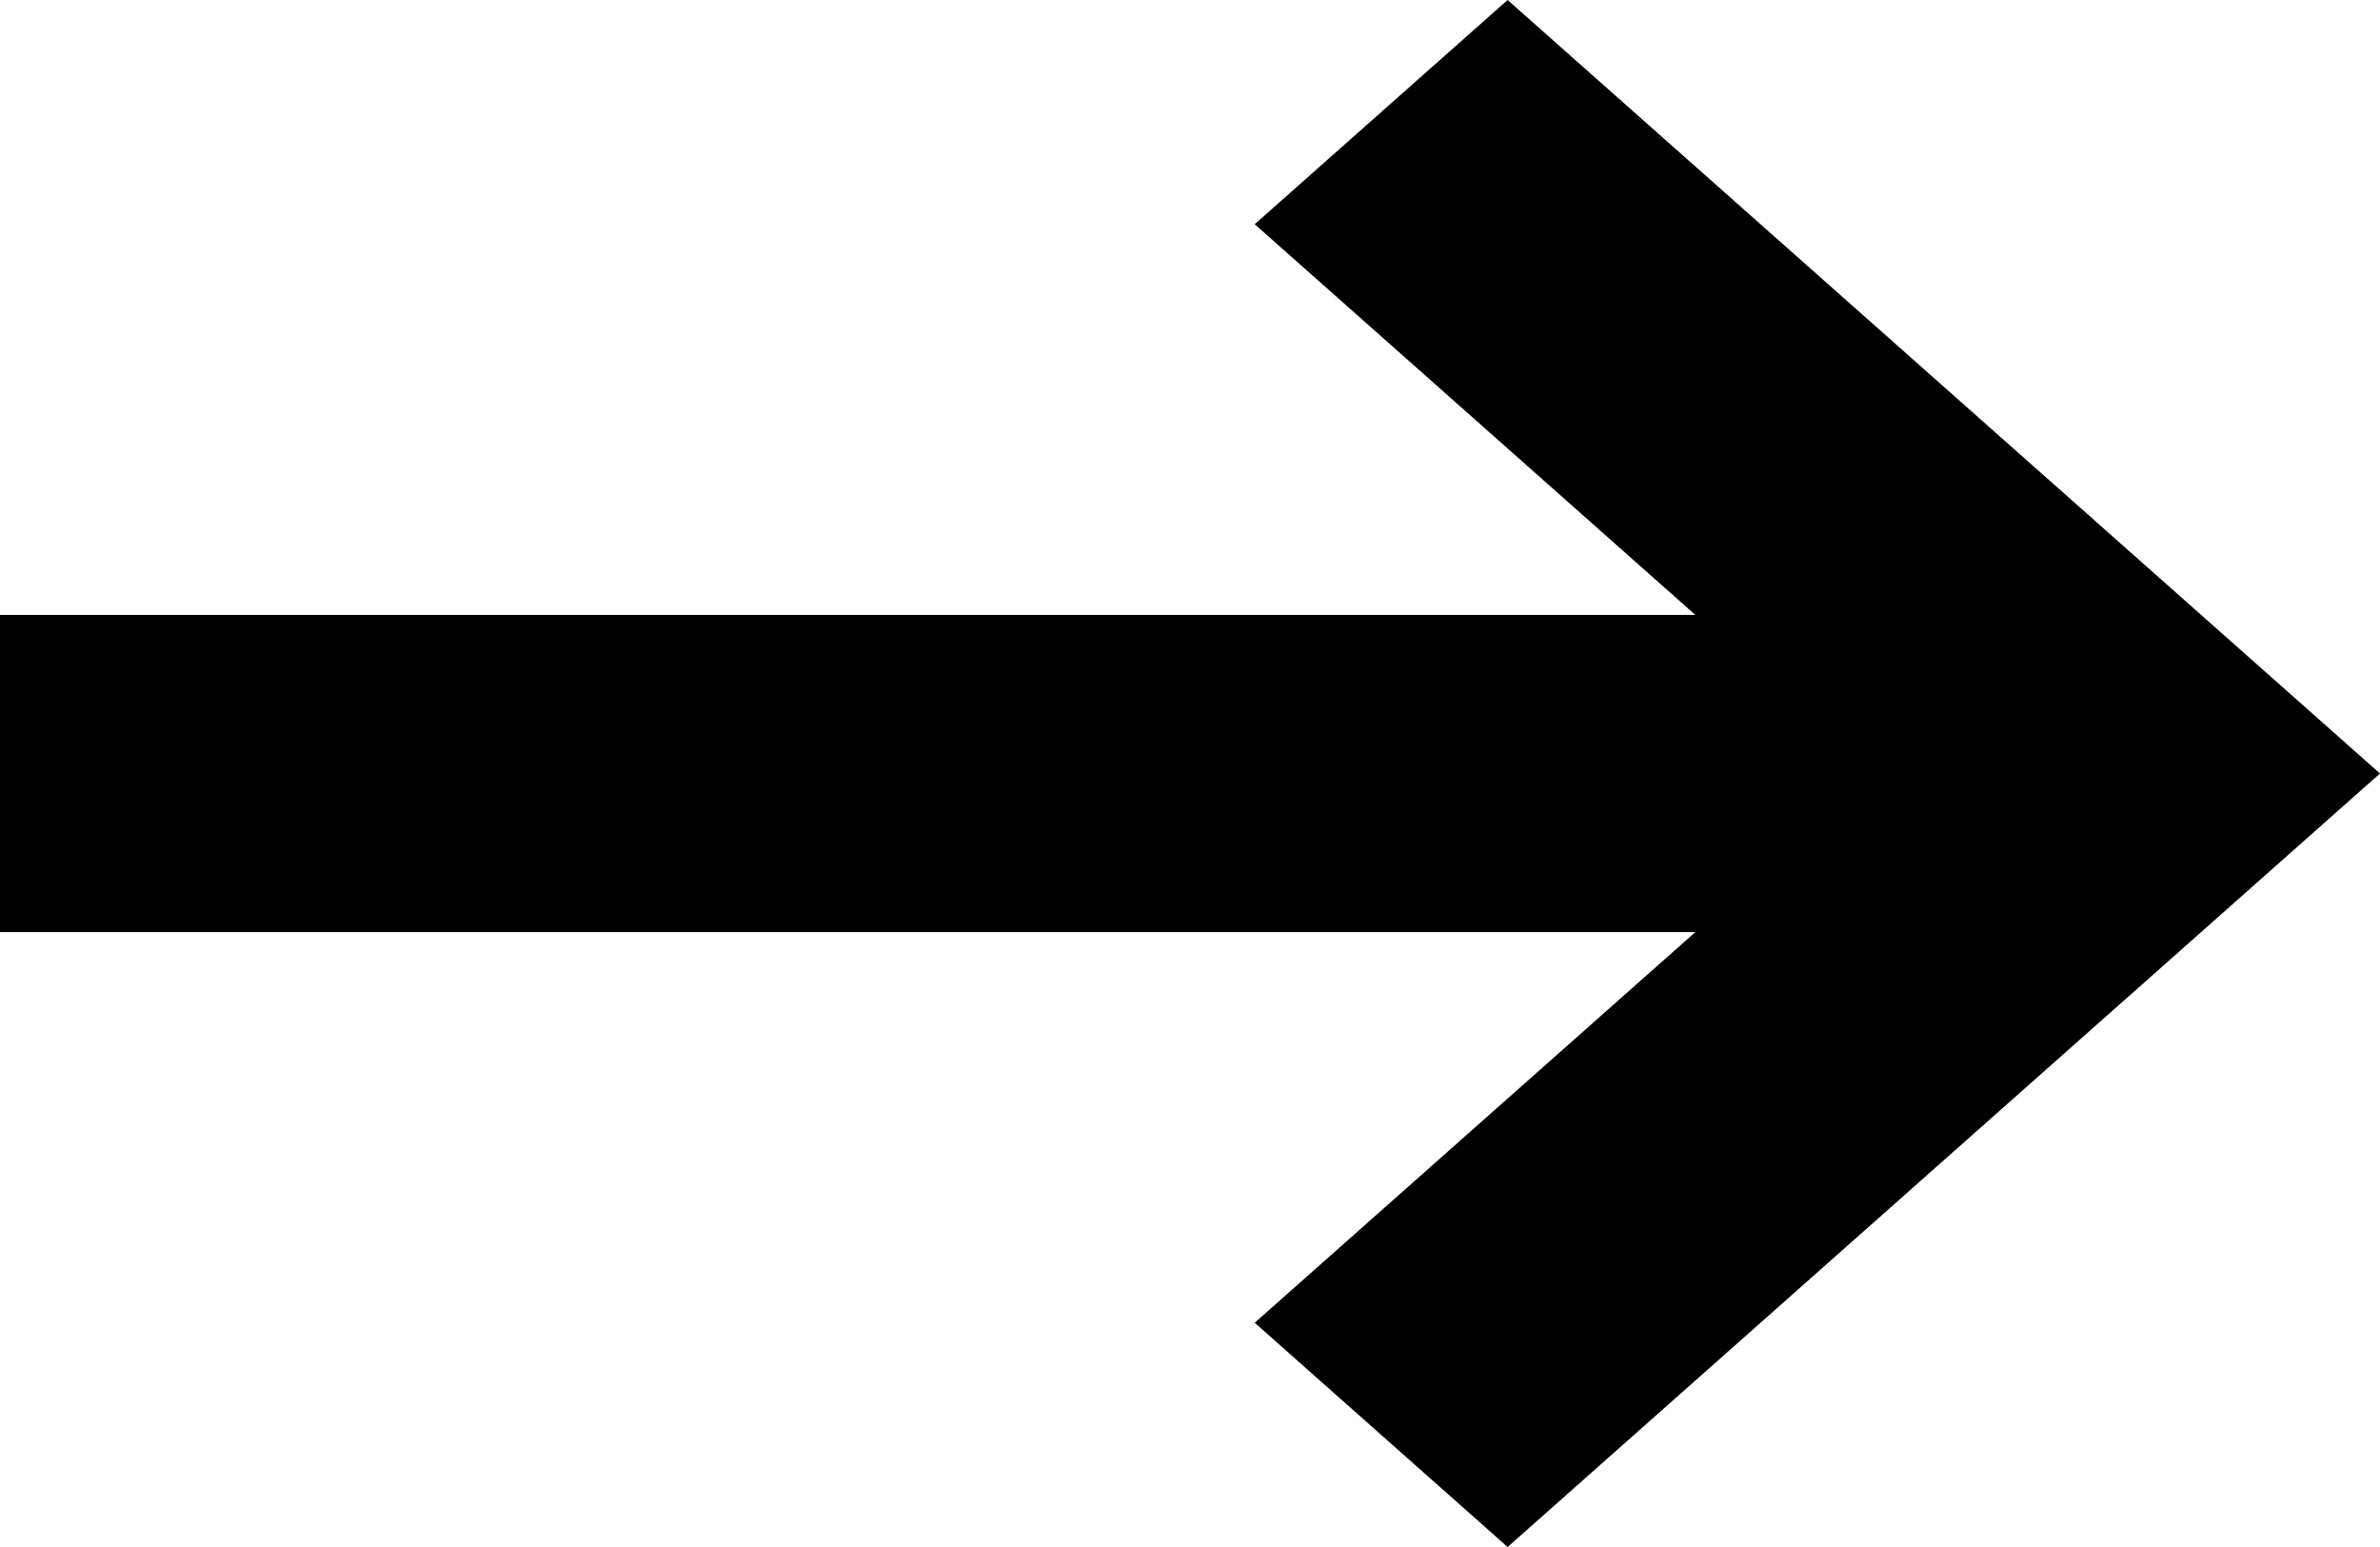<?xml version="1.0" encoding="UTF-8"?> <svg xmlns="http://www.w3.org/2000/svg" width="240" height="156" viewBox="0 0 240 156" fill="none"> <path d="M170.962 93.989H0V62.011H170.962L126.525 22.611L152.028 0L240 78L152.028 156L126.525 133.388L170.962 93.989Z" fill="black"></path> </svg> 